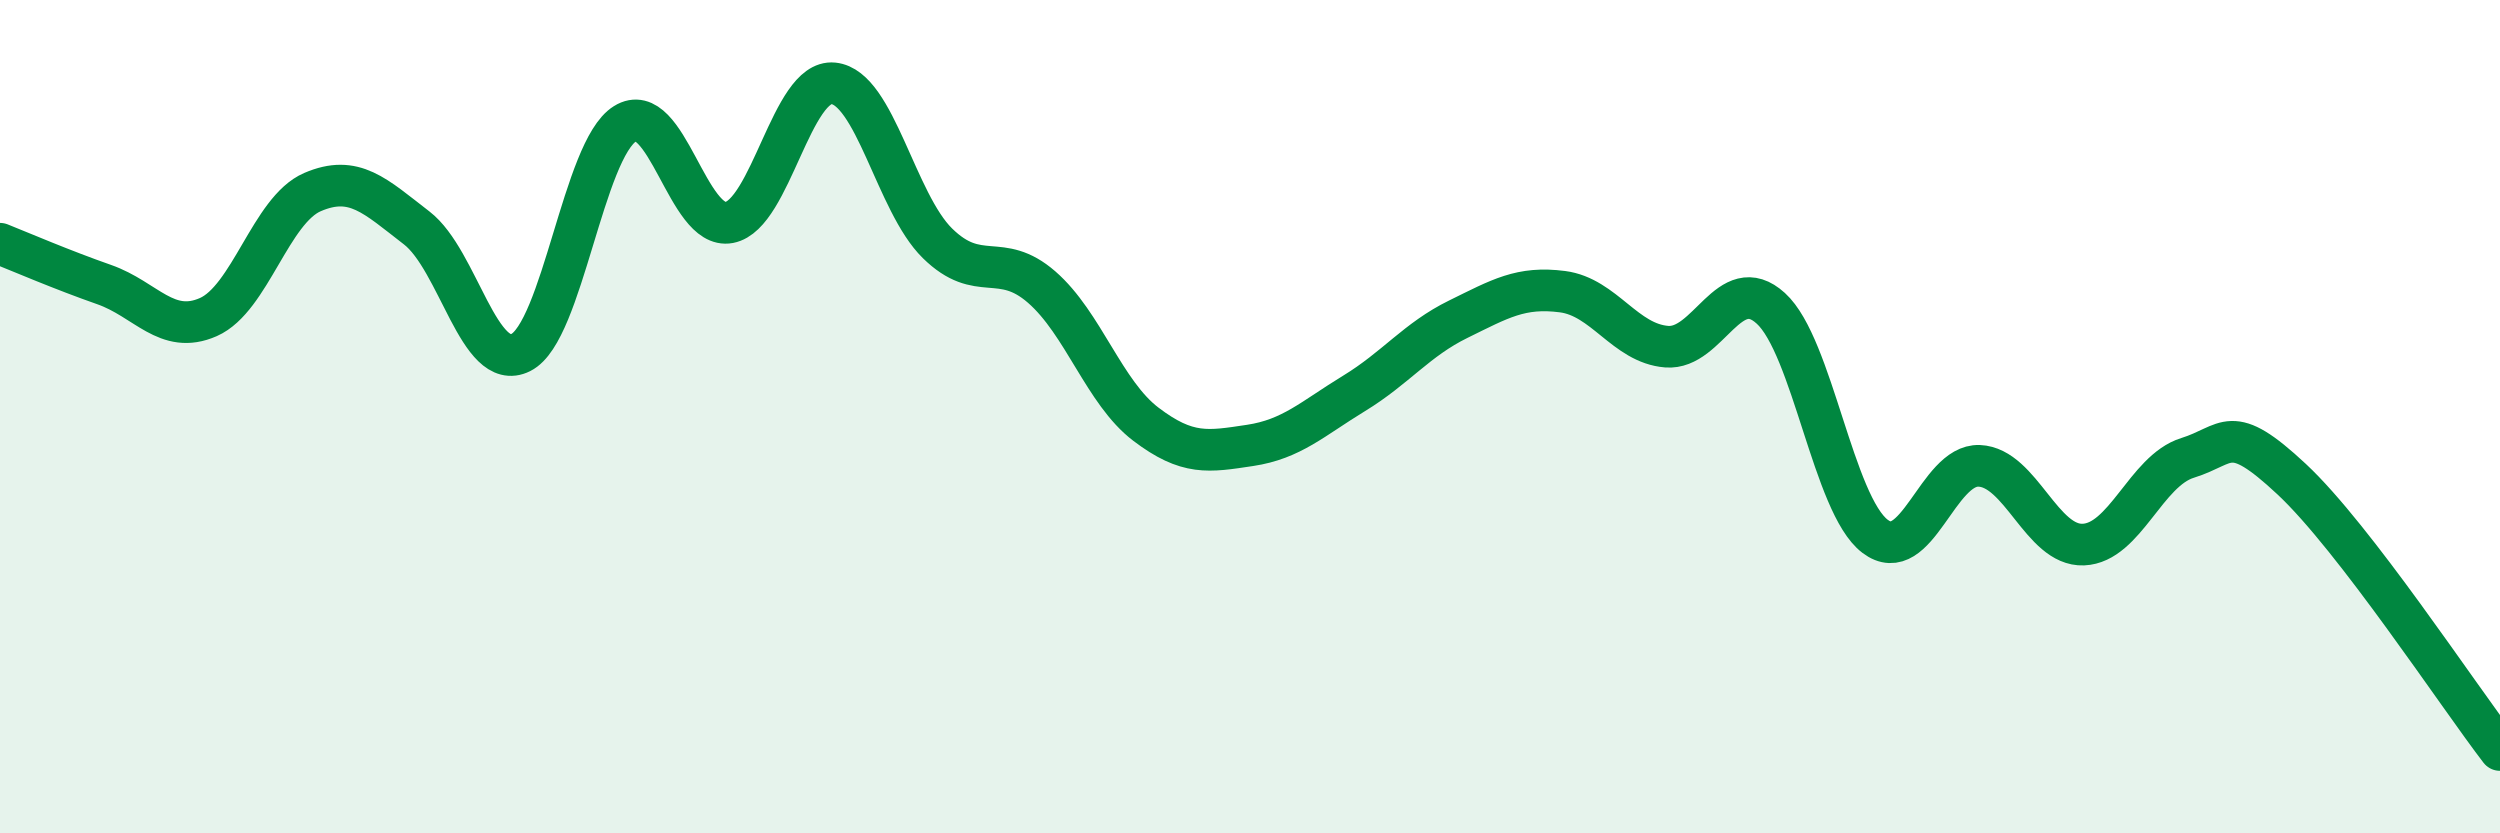 
    <svg width="60" height="20" viewBox="0 0 60 20" xmlns="http://www.w3.org/2000/svg">
      <path
        d="M 0,5.85 C 0.5,6.05 1.5,6.48 2.5,6.83 C 3.5,7.18 4,8.05 5,7.61 C 6,7.17 6.5,5.04 7.5,4.61 C 8.5,4.18 9,4.7 10,5.47 C 11,6.24 11.5,8.96 12.5,8.46 C 13.5,7.96 14,3.59 15,2.97 C 16,2.35 16.5,5.53 17.5,5.34 C 18.5,5.15 19,1.9 20,2 C 21,2.1 21.5,4.86 22.5,5.84 C 23.5,6.82 24,6.02 25,6.89 C 26,7.76 26.5,9.42 27.5,10.18 C 28.5,10.94 29,10.84 30,10.69 C 31,10.54 31.5,10.05 32.5,9.44 C 33.5,8.83 34,8.15 35,7.66 C 36,7.17 36.5,6.87 37.5,7 C 38.5,7.13 39,8.24 40,8.32 C 41,8.4 41.5,6.49 42.5,7.4 C 43.5,8.31 44,12.11 45,12.87 C 46,13.63 46.5,11.14 47.5,11.18 C 48.5,11.22 49,13.11 50,13.07 C 51,13.03 51.5,11.3 52.5,10.99 C 53.5,10.68 53.5,10.1 55,11.5 C 56.5,12.9 59,16.7 60,18L60 20L0 20Z"
        fill="#008740"
        opacity="0.1"
        stroke-linecap="round"
        stroke-linejoin="round"
      />
      <path
        d="M 0,5.85 C 0.5,6.05 1.5,6.48 2.5,6.83 C 3.5,7.18 4,8.05 5,7.61 C 6,7.17 6.5,5.04 7.5,4.61 C 8.5,4.18 9,4.7 10,5.47 C 11,6.24 11.5,8.96 12.5,8.46 C 13.5,7.96 14,3.59 15,2.97 C 16,2.35 16.5,5.53 17.5,5.34 C 18.5,5.15 19,1.9 20,2 C 21,2.1 21.5,4.86 22.5,5.84 C 23.5,6.82 24,6.02 25,6.89 C 26,7.76 26.5,9.42 27.5,10.18 C 28.5,10.94 29,10.84 30,10.69 C 31,10.54 31.5,10.05 32.5,9.44 C 33.5,8.83 34,8.15 35,7.66 C 36,7.17 36.5,6.87 37.5,7 C 38.5,7.13 39,8.24 40,8.32 C 41,8.4 41.5,6.49 42.5,7.4 C 43.5,8.31 44,12.11 45,12.87 C 46,13.63 46.5,11.14 47.5,11.18 C 48.5,11.22 49,13.11 50,13.07 C 51,13.03 51.5,11.3 52.5,10.99 C 53.5,10.68 53.5,10.1 55,11.5 C 56.5,12.9 59,16.7 60,18"
        stroke="#008740"
        stroke-width="1"
        fill="none"
        stroke-linecap="round"
        stroke-linejoin="round"
      />
    </svg>
  
